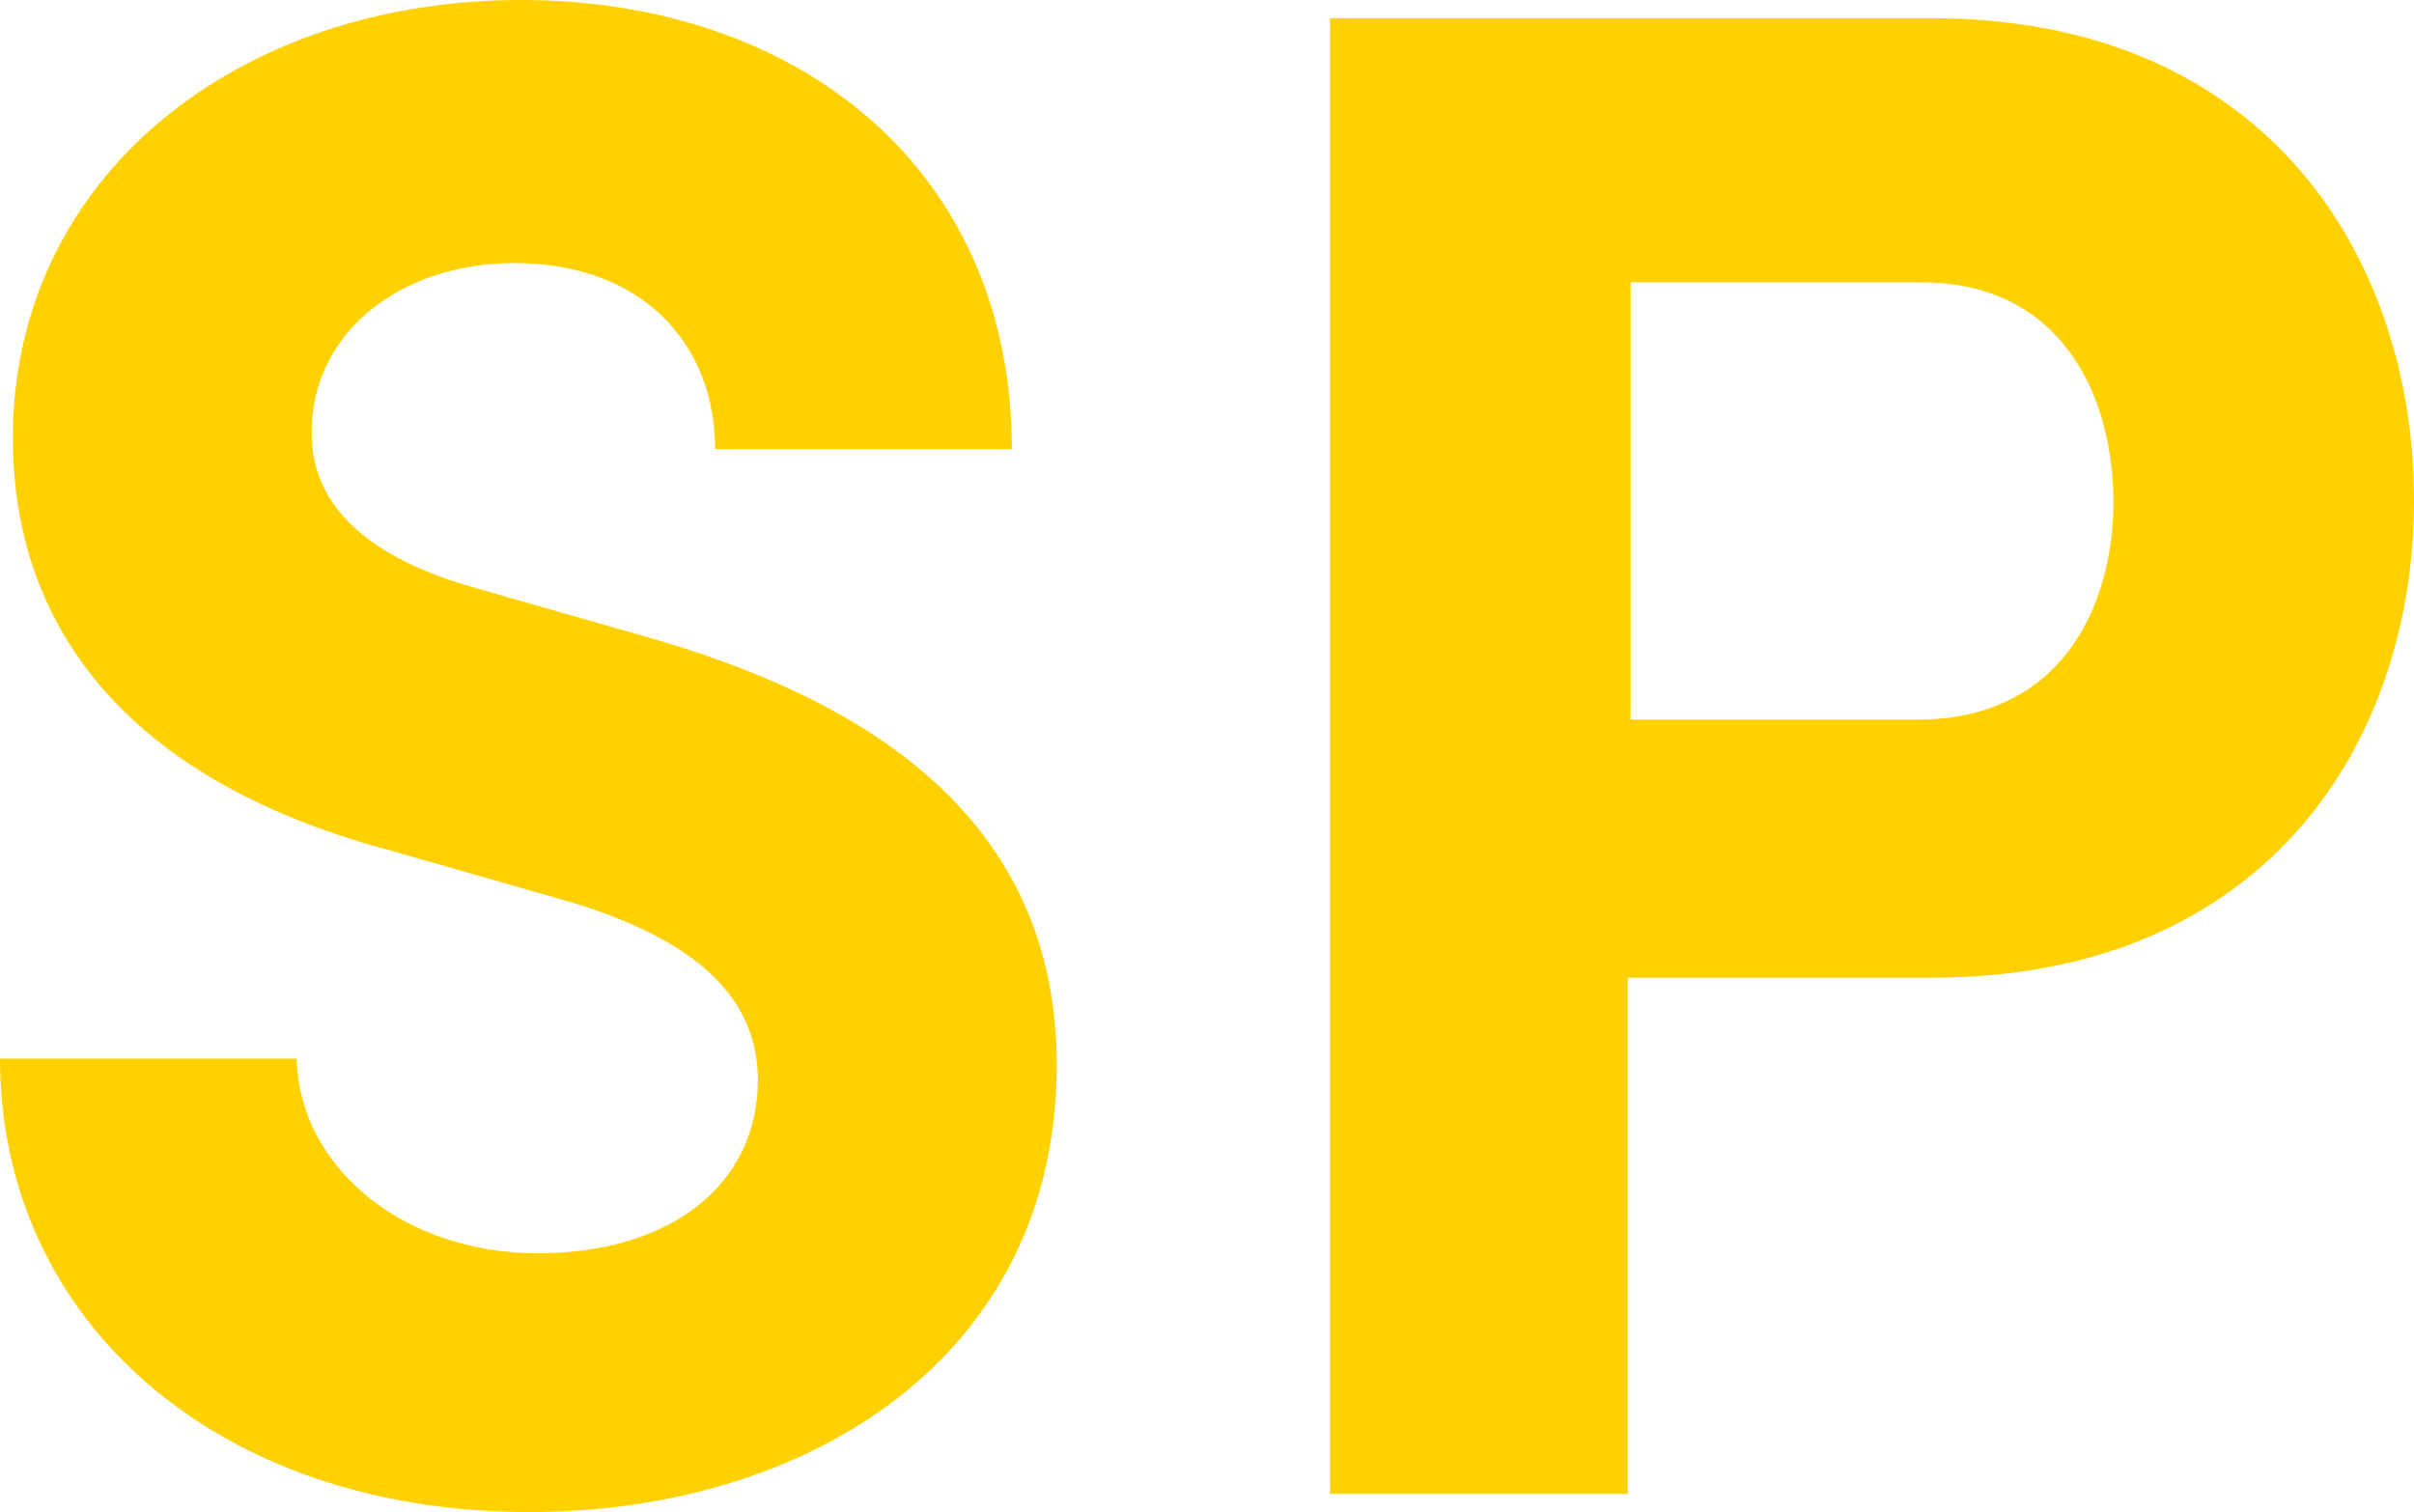 <?xml version="1.0" encoding="UTF-8"?>
<svg width="265px" height="166px" viewBox="0 0 265 166" version="1.1" xmlns="http://www.w3.org/2000/svg" xmlns:xlink="http://www.w3.org/1999/xlink">
    <title>SP</title>
    <g id="NEW-PRODUCT-SITE" stroke="none" stroke-width="1" fill="none" fill-rule="evenodd">
        <g id="Home" transform="translate(-162, -4594)" fill="#FFD100" fill-rule="nonzero">
            <path d="M220.117,4760 C250.582,4760 278,4743.095 278,4710.928 C278,4683.457 256.675,4670.543 232.303,4663.734 L214.259,4658.569 C197.386,4653.873 196.214,4645.42 196.214,4641.429 C196.214,4630.628 205.822,4622.88 218.477,4622.88 C232.537,4622.88 240.505,4631.802 240.505,4643.307 L273.079,4643.307 C273.079,4612.549 249.644,4594 219.18,4594 C188.246,4594 163.406,4613.253 163.406,4642.133 C163.406,4656.69 169.733,4678.057 205.119,4687.448 L224.804,4693.083 C238.63,4697.31 245.192,4703.649 245.192,4712.571 C245.192,4724.076 235.584,4731.59 221.055,4731.59 C206.057,4731.59 194.808,4721.963 194.574,4710.223 L162,4710.223 C162,4738.868 185.669,4760 220.117,4760 Z M340.69,4758 L340.69,4701.335 L374.085,4701.335 C410.773,4701.335 427,4675.472 427,4648.903 C427,4622.334 410.773,4596 374.085,4596 L308,4596 L308,4758 L340.69,4758 Z M372.52,4673 L341,4673 L341,4625 L372.987,4625 C388.163,4625 394,4637.296 394,4649.118 C394,4660.704 388.163,4673 372.52,4673 Z" id="SP"></path>
        </g>
    </g>
</svg>
